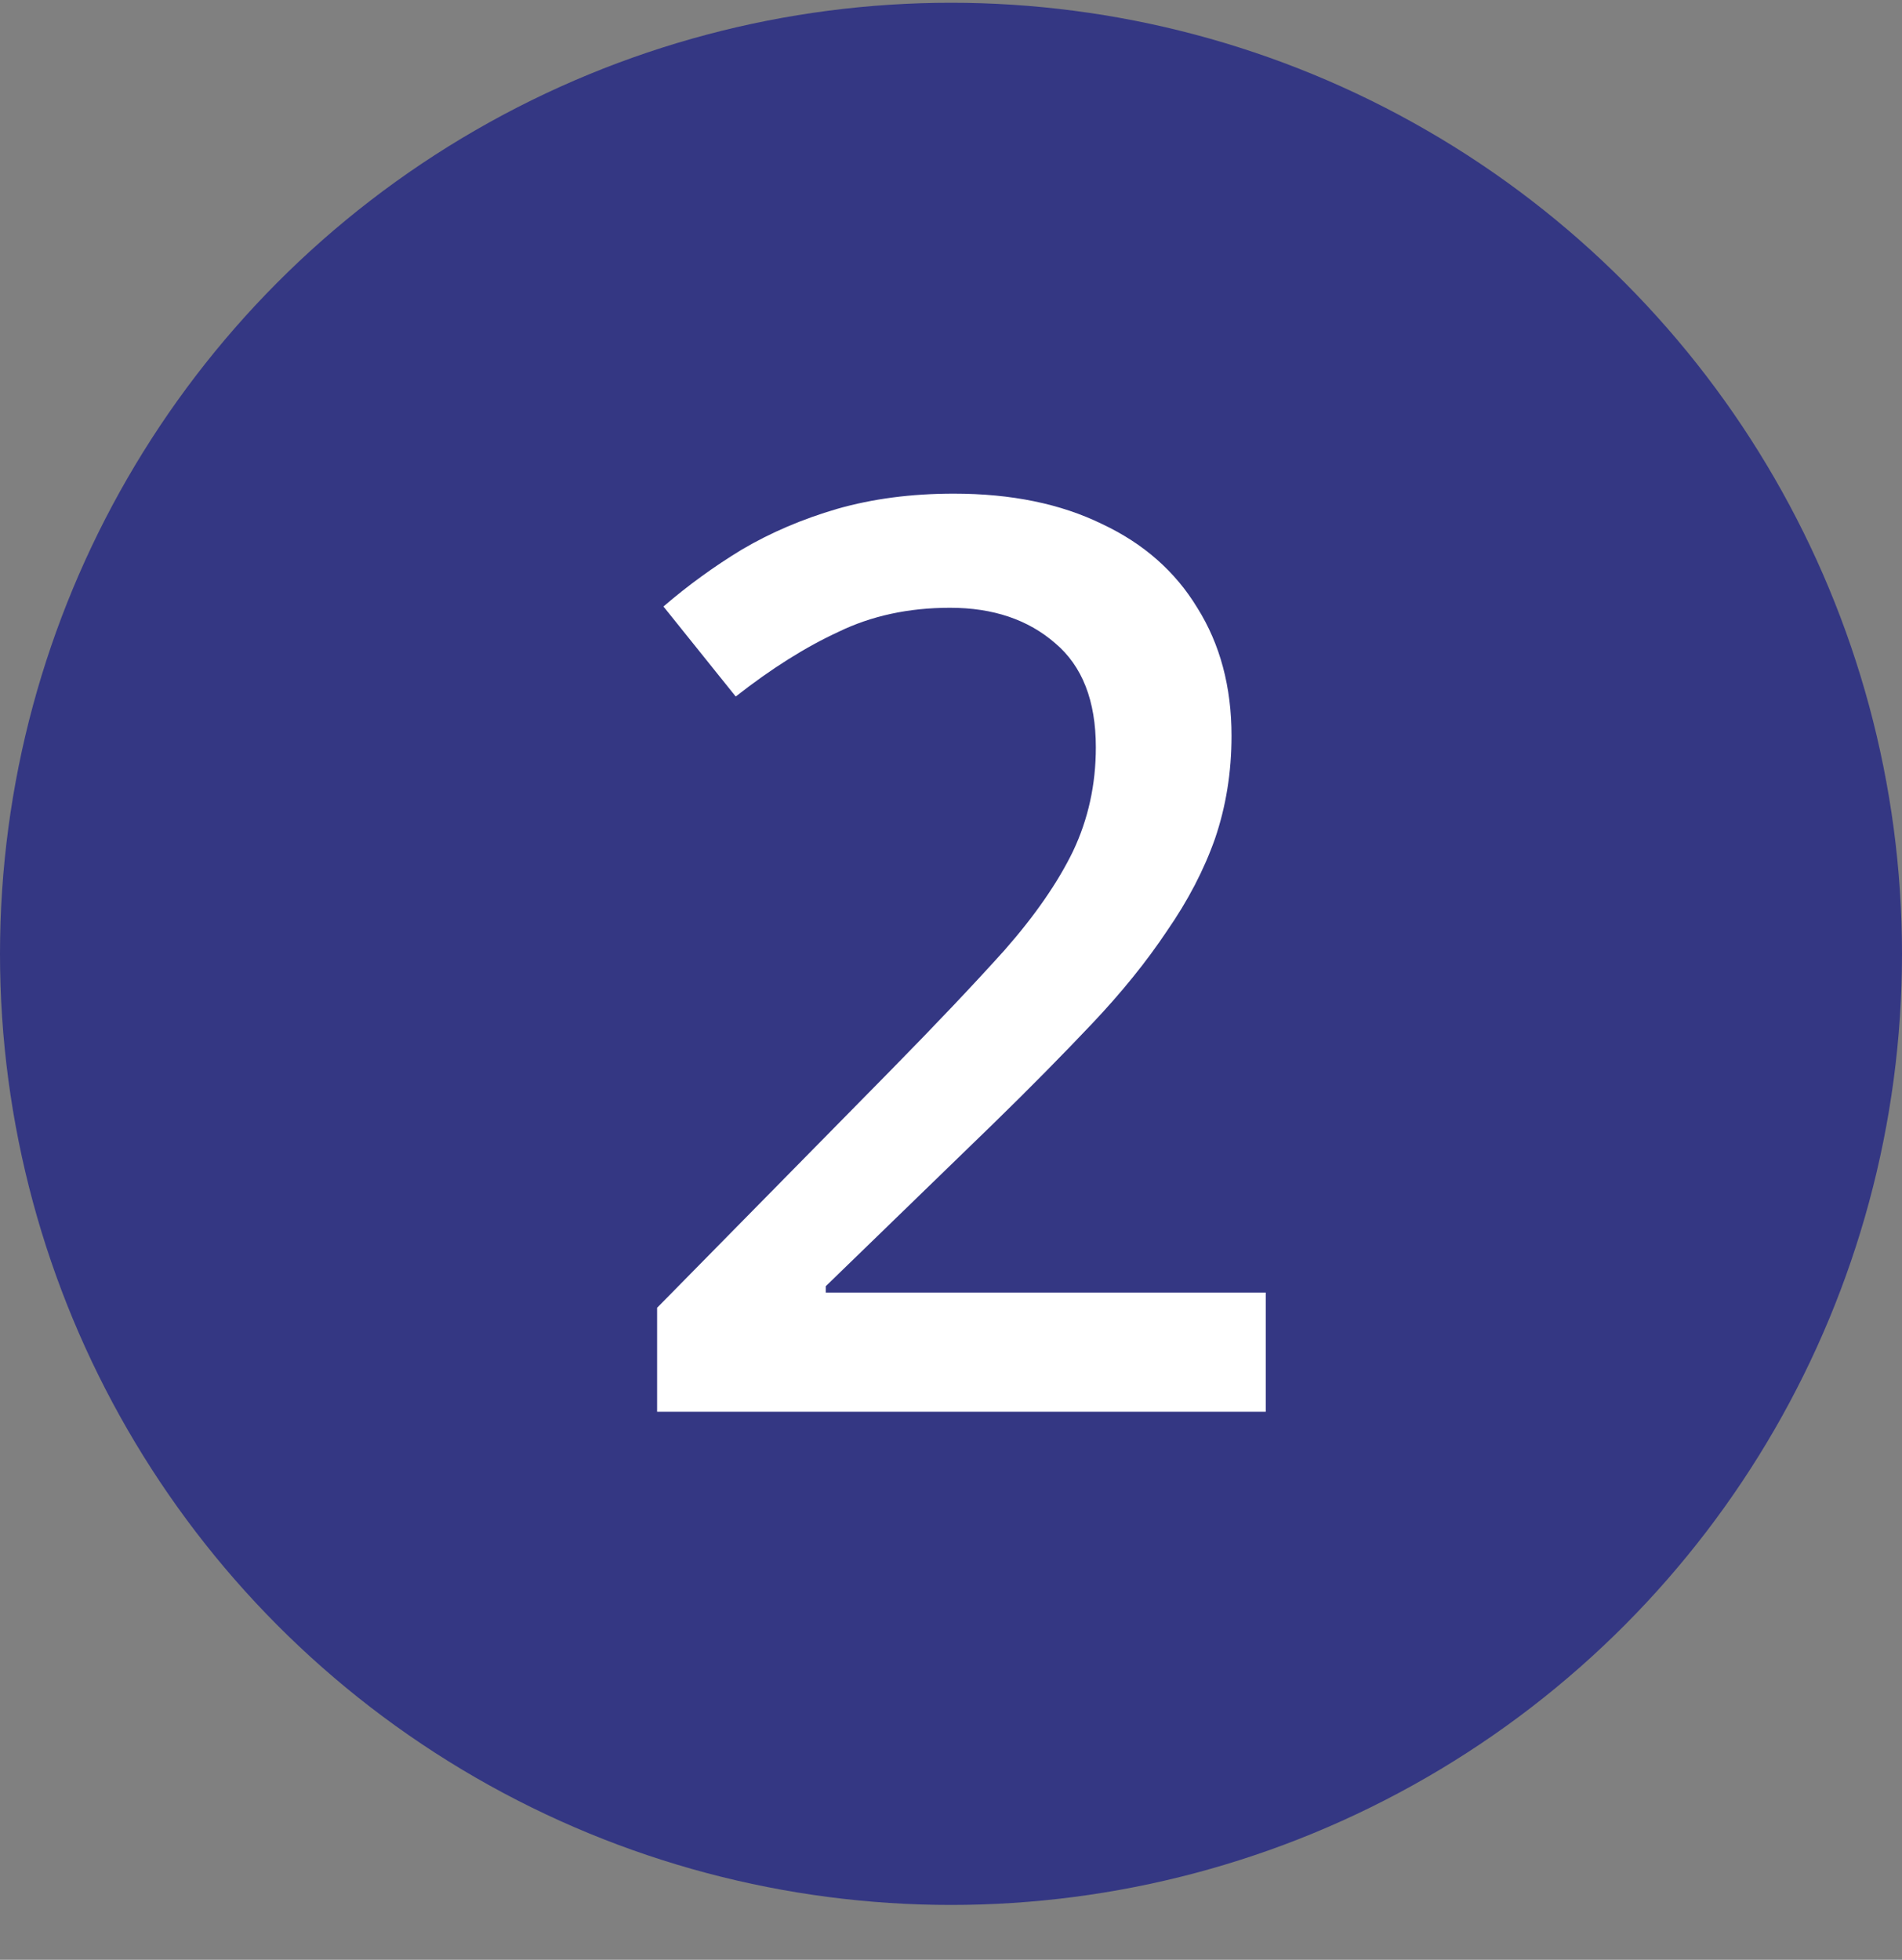 <svg width="33" height="34" viewBox="0 0 33 34" fill="none" xmlns="http://www.w3.org/2000/svg">
<rect x="0" y="0" width="33" height="34" fill="#808080" stroke="none"/>
<circle cx="16.5" cy="16.548" r="16.5" fill="#343783"/>
<path d="M21.961 24.492H11.401V22.688L15.449 18.574C16.241 17.768 16.901 17.071 17.429 16.484C17.957 15.883 18.353 15.311 18.617 14.768C18.881 14.211 19.013 13.61 19.013 12.964C19.013 12.158 18.778 11.556 18.309 11.16C17.839 10.75 17.231 10.544 16.483 10.544C15.764 10.544 15.119 10.684 14.547 10.962C13.975 11.226 13.381 11.6 12.765 12.084L11.511 10.522C11.936 10.156 12.391 9.826 12.875 9.532C13.373 9.239 13.923 9.004 14.525 8.828C15.141 8.652 15.815 8.564 16.549 8.564C17.546 8.564 18.404 8.74 19.123 9.092C19.841 9.43 20.391 9.914 20.773 10.544C21.169 11.175 21.367 11.916 21.367 12.766C21.367 13.397 21.271 13.991 21.081 14.548C20.89 15.091 20.611 15.626 20.245 16.154C19.893 16.682 19.46 17.218 18.947 17.76C18.433 18.303 17.869 18.875 17.253 19.476L14.327 22.314V22.424H21.961V24.492Z" fill="white"/>
</svg>
